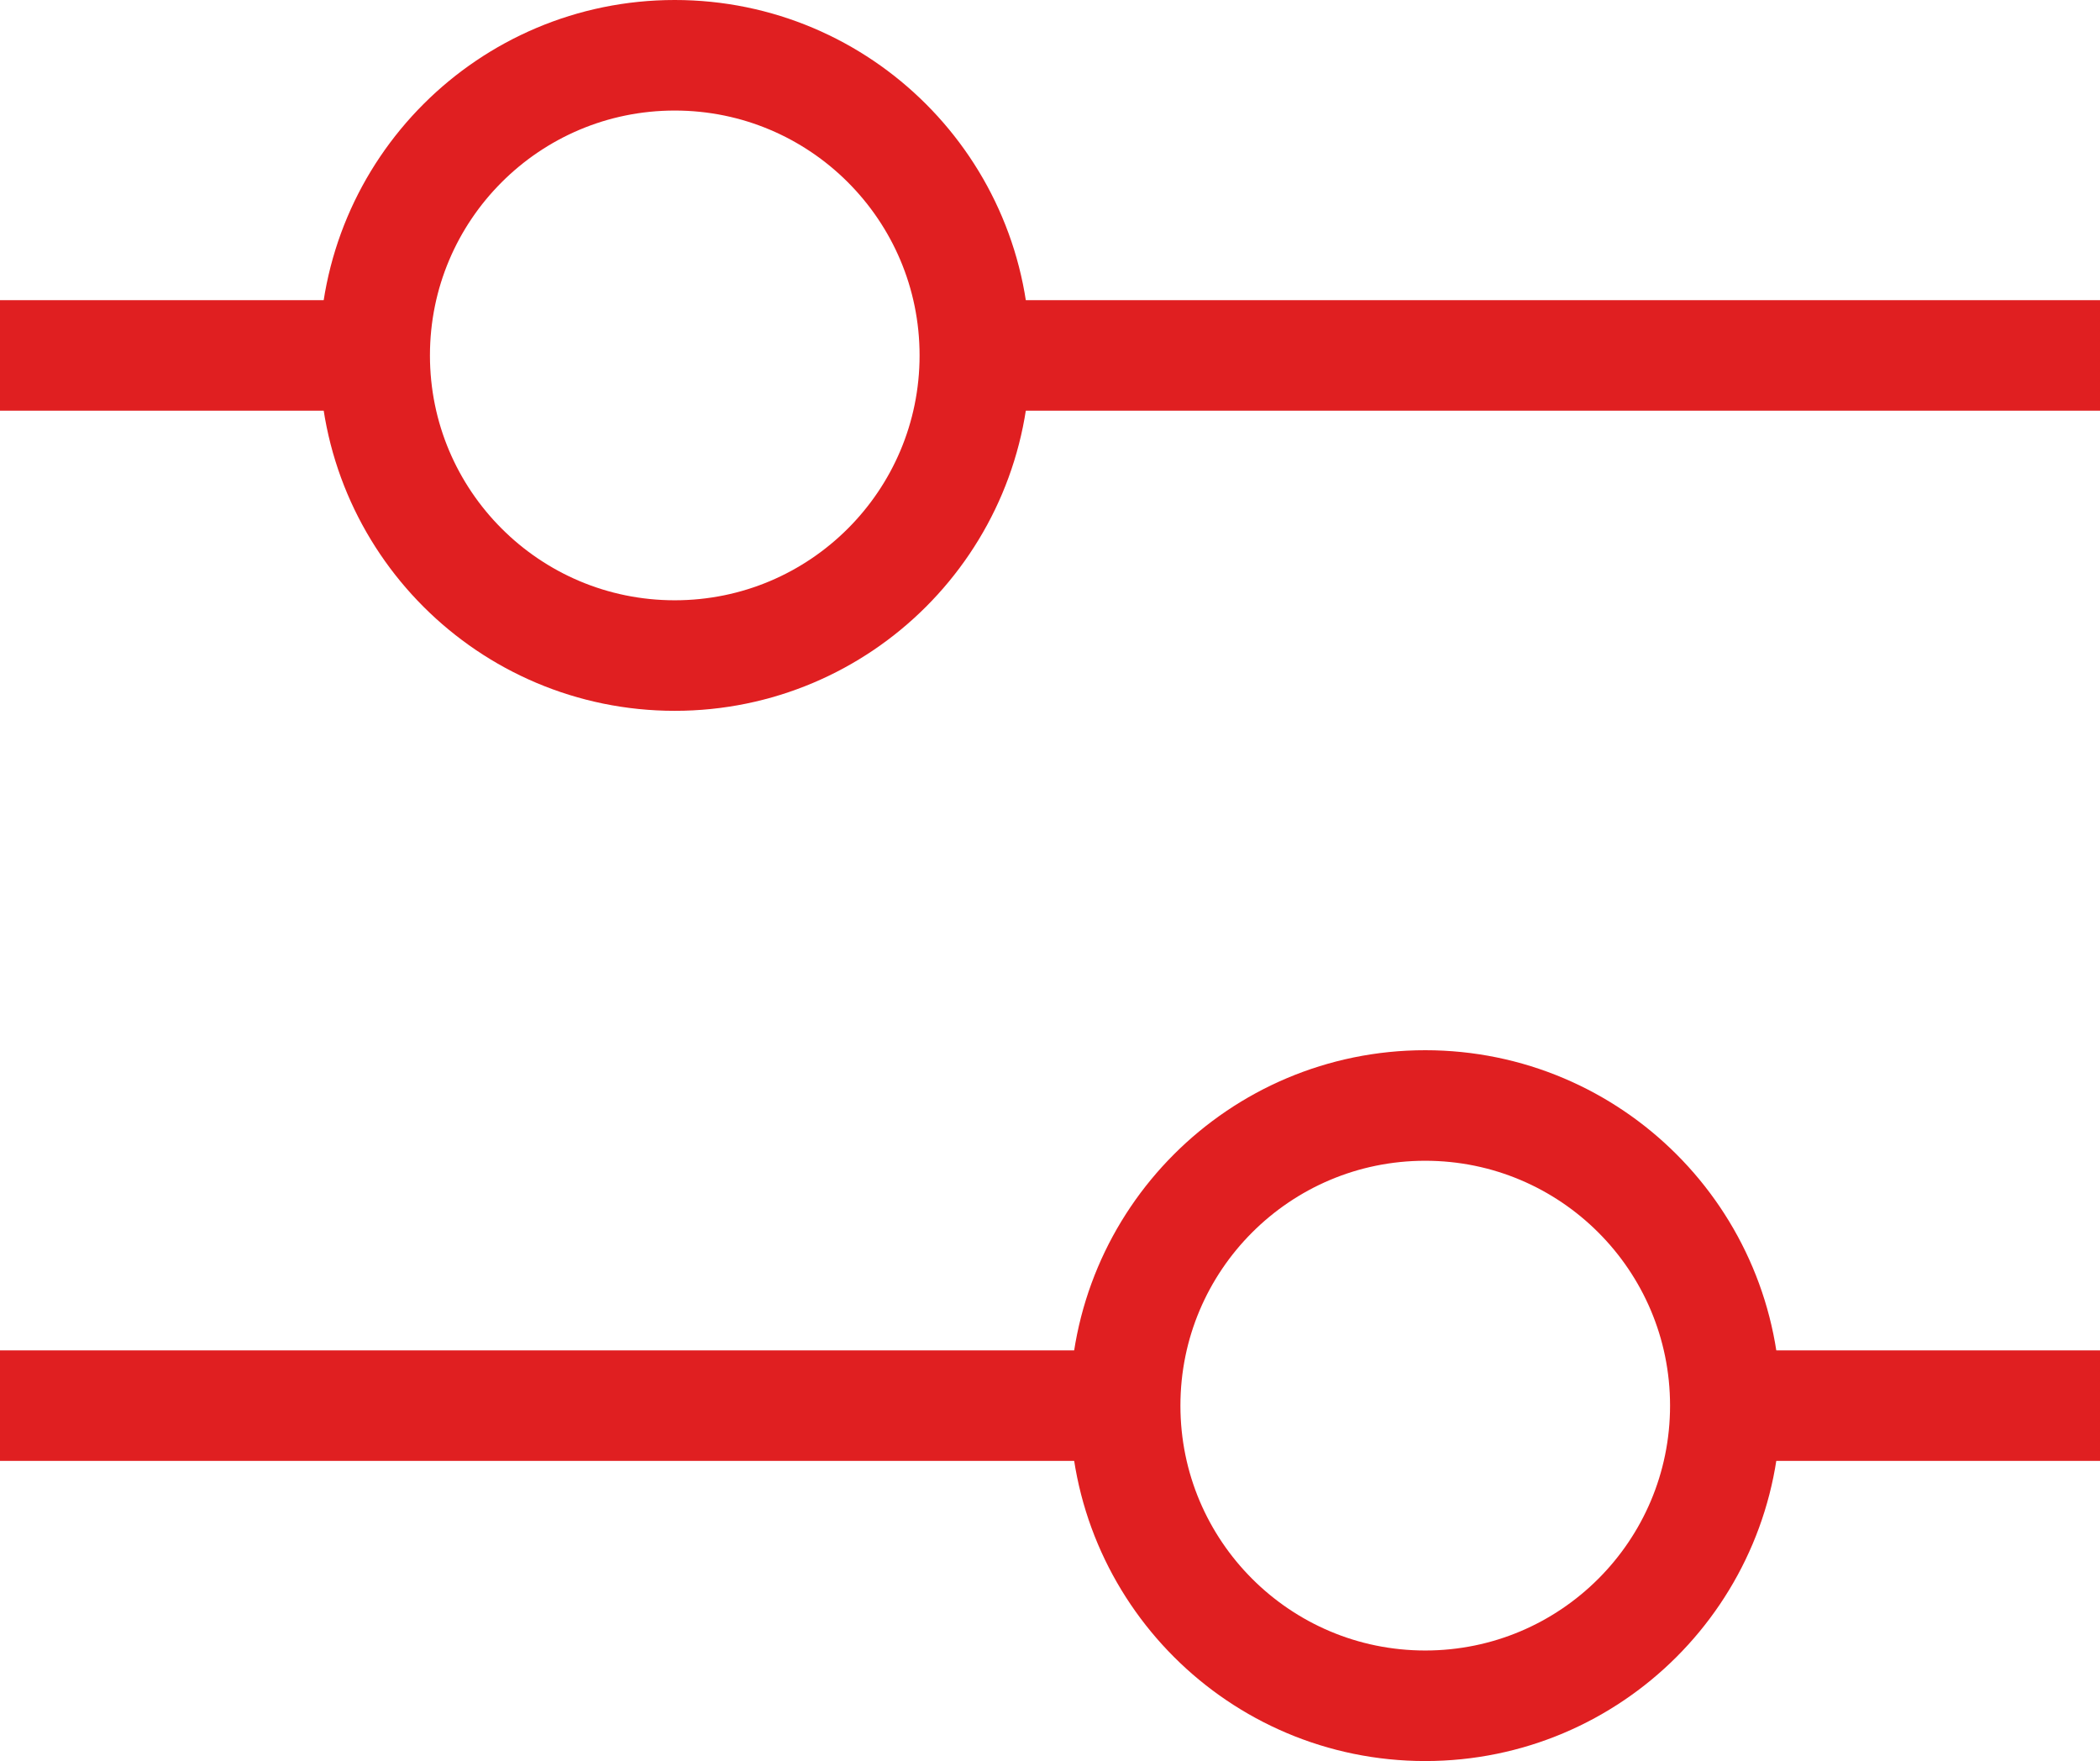 <?xml version="1.0" encoding="UTF-8"?>
<svg xmlns="http://www.w3.org/2000/svg" id="Layer_1" data-name="Layer 1" viewBox="0 0 38 31.86">
  <defs>
    <style>
      .cls-1 {
        fill: none;
        stroke: #e01f21;
        stroke-linejoin: round;
        stroke-width: 2px;
      }
    </style>
  </defs>
  <circle class="cls-1" cx="12.21" cy="6.43" r="5.43"></circle>
  <line class="cls-1" x1="17.64" y1="6.43" x2="38" y2="6.43"></line>
  <line class="cls-1" x1="0" y1="6.43" x2="6.79" y2="6.43"></line>
  <circle class="cls-1" cx="25.79" cy="25.43" r="5.43"></circle>
  <line class="cls-1" x1="20.36" y1="25.43" x2="0" y2="25.43"></line>
  <line class="cls-1" x1="38" y1="25.43" x2="31.21" y2="25.43"></line>
</svg>
